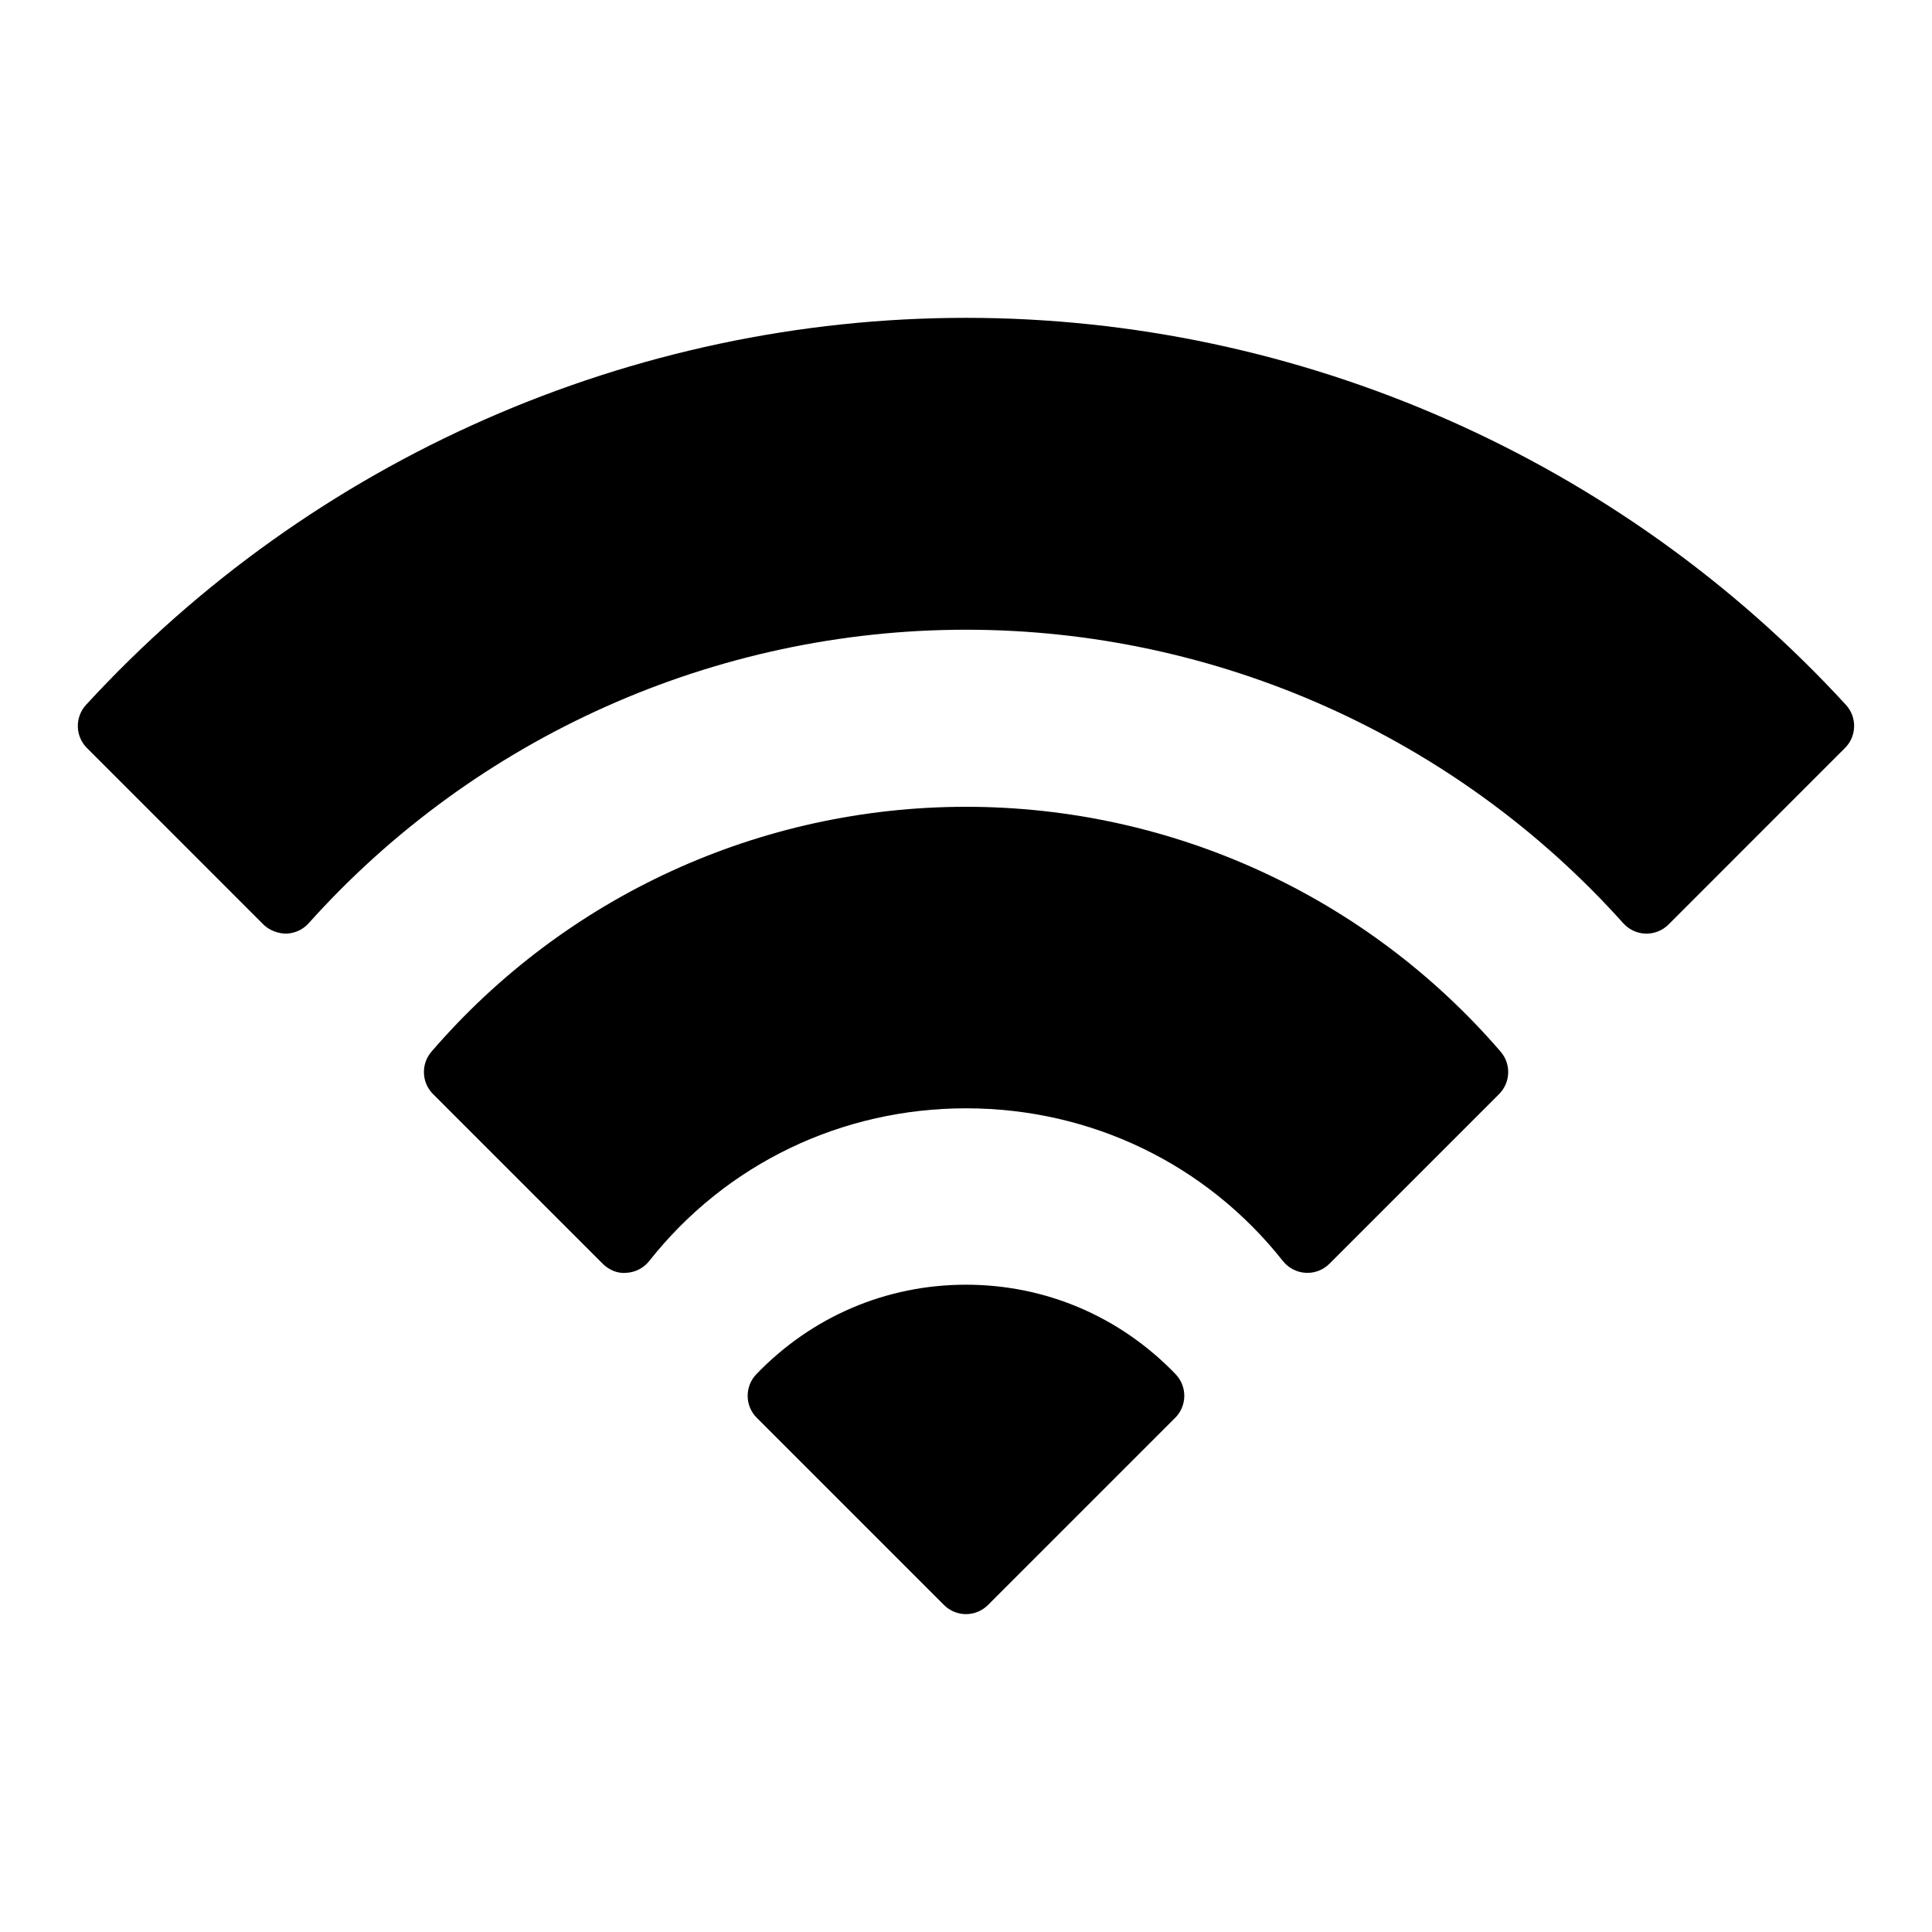 <?xml version="1.0" encoding="UTF-8"?>
<!-- Uploaded to: SVG Repo, www.svgrepo.com, Generator: SVG Repo Mixer Tools -->
<svg fill="#000000" width="800px" height="800px" version="1.1" viewBox="144 144 512 512" xmlns="http://www.w3.org/2000/svg">
 <g>
  <path d="m400 484.46c-21.098 0-40.824 8.414-55.547 23.703-3.125 3.242-3.086 8.391 0.109 11.578l49.594 49.594c1.613 1.613 3.731 2.426 5.84 2.426s4.227-0.812 5.84-2.426l49.594-49.594c3.188-3.18 3.234-8.336 0.109-11.578-14.715-15.281-34.445-23.703-55.539-23.703z"/>
  <path d="m400 357.81c-54.496 0-106.14 23.656-141.66 64.898-2.816 3.281-2.637 8.18 0.426 11.242l44.949 44.949c1.668 1.668 4.016 2.668 6.328 2.41 2.356-0.141 4.535-1.273 6.008-3.125 20.309-25.719 50.926-40.469 83.965-40.469 33.039 0 63.652 14.754 83.965 40.469 1.473 1.852 3.652 2.992 6.008 3.125 0.164 0.016 0.324 0.016 0.488 0.016 2.18 0 4.289-0.867 5.84-2.426l44.949-44.949c3.062-3.062 3.242-7.957 0.426-11.242-35.559-41.242-87.184-64.898-141.69-64.898z"/>
  <path d="m633.19 330.8c-59.836-65.18-144.82-102.57-233.19-102.57s-173.36 37.387-233.2 102.57c-2.992 3.258-2.883 8.305 0.242 11.43l46.75 46.762c1.605 1.605 4.031 2.449 6.07 2.426 2.273-0.062 4.418-1.055 5.934-2.746 44.316-49.441 107.8-77.789 174.2-77.789s129.88 28.355 174.19 77.793c1.52 1.691 3.66 2.684 5.934 2.746h0.219c2.188 0 4.289-0.867 5.84-2.426l46.75-46.762c3.141-3.129 3.25-8.176 0.258-11.434z"/>
 </g>
</svg>